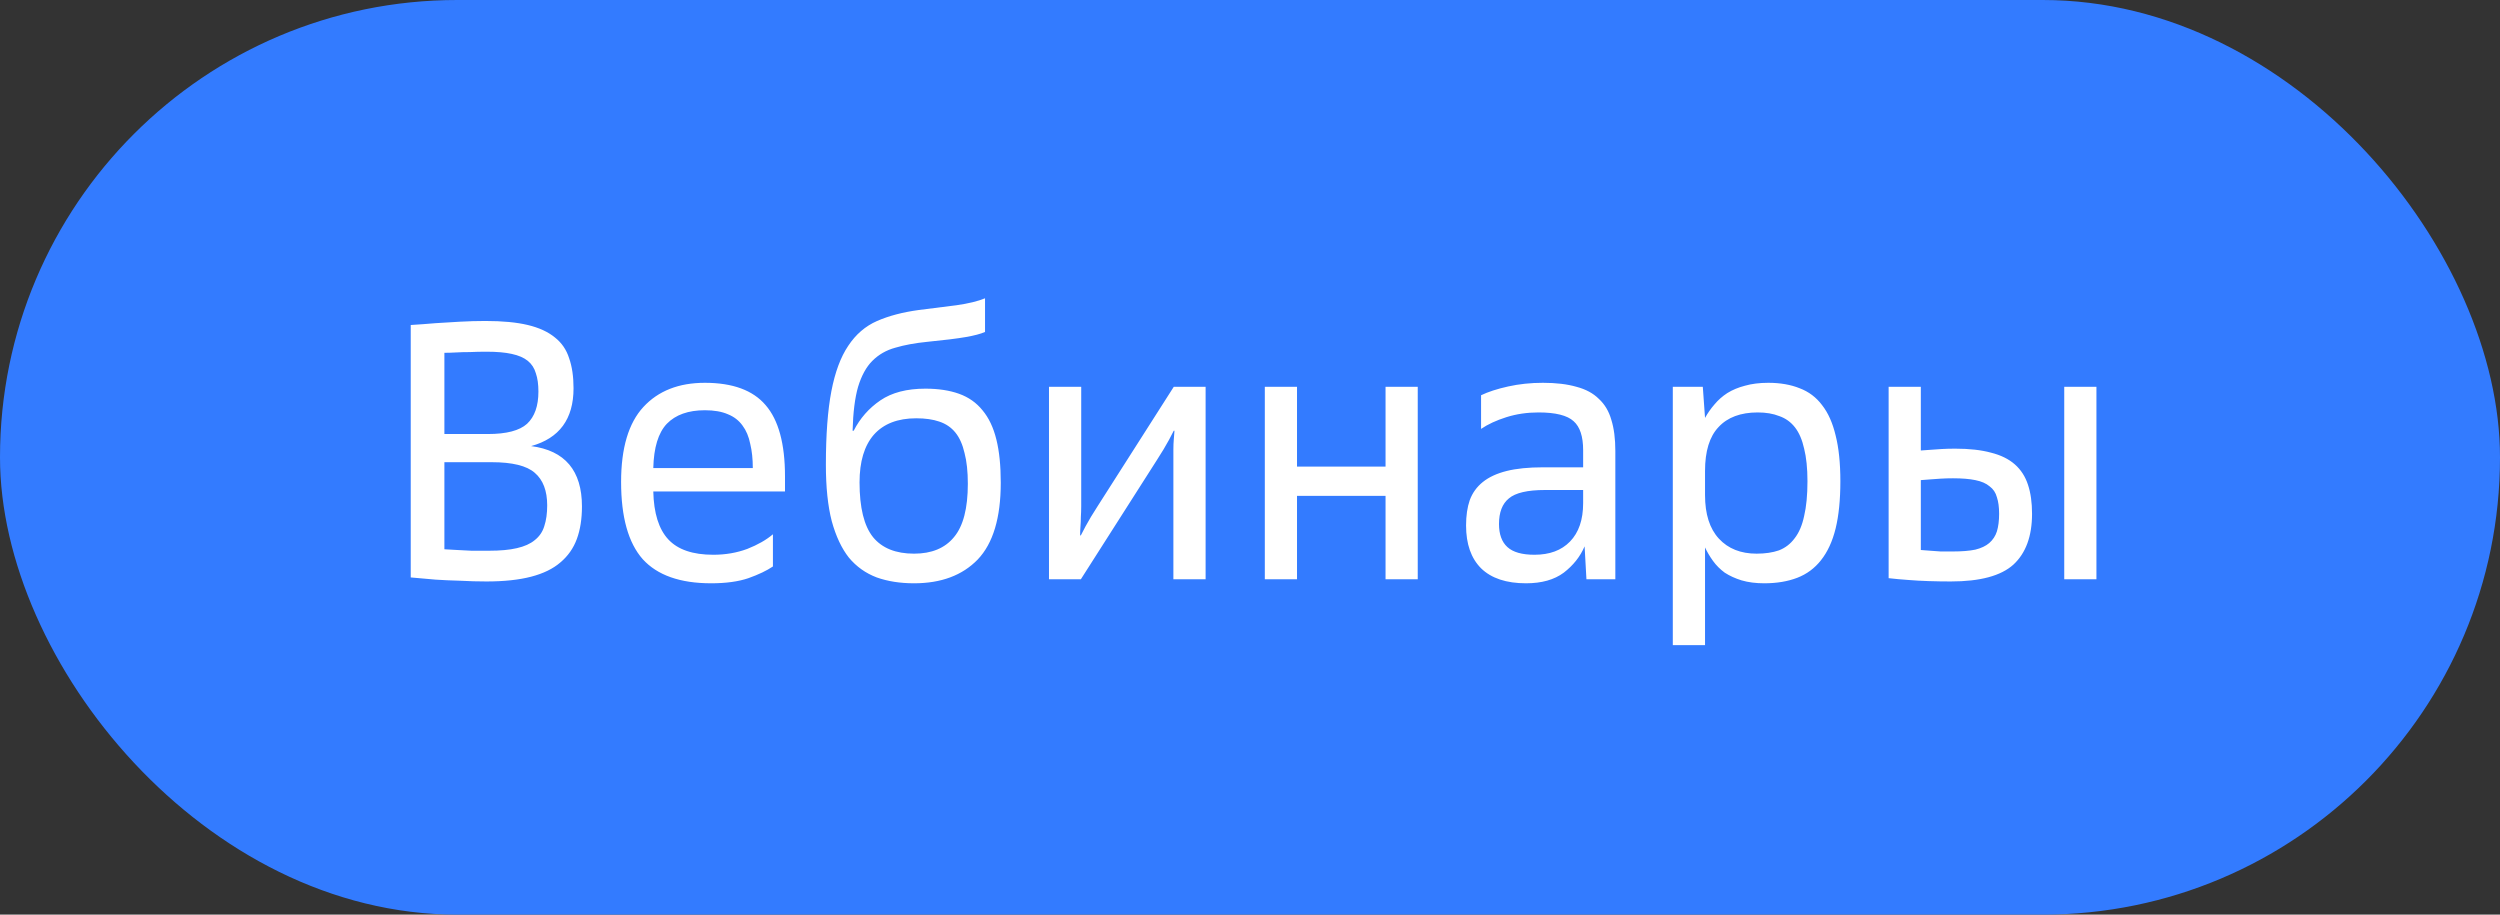 <?xml version="1.0" encoding="UTF-8"?> <svg xmlns="http://www.w3.org/2000/svg" width="82" height="30" viewBox="0 0 82 30" fill="none"><rect x="0" y="0" width="82" height="30" fill="#333333" stroke="none"/> <rect width="82" height="30" rx="15" fill="#337BFF"></rect> <path d="M15.956 19.072C15.676 19.072 15.388 19.064 15.092 19.048C14.796 19.04 14.528 19.028 14.288 19.012C14.008 18.988 13.736 18.964 13.472 18.94V10.66C13.736 10.644 14.008 10.624 14.288 10.6C14.528 10.584 14.792 10.568 15.08 10.552C15.368 10.536 15.648 10.528 15.92 10.528C16.48 10.528 16.944 10.572 17.312 10.66C17.68 10.748 17.976 10.884 18.2 11.068C18.424 11.244 18.58 11.472 18.668 11.752C18.764 12.024 18.812 12.352 18.812 12.736C18.812 13.744 18.348 14.376 17.42 14.632C18.532 14.776 19.088 15.436 19.088 16.612C19.088 17.02 19.032 17.376 18.92 17.68C18.808 17.984 18.628 18.24 18.38 18.448C18.14 18.656 17.82 18.812 17.42 18.916C17.02 19.02 16.532 19.072 15.956 19.072ZM17.948 16.576C17.948 16.096 17.812 15.74 17.54 15.508C17.276 15.276 16.804 15.16 16.124 15.16H14.576V18.016C14.704 18.024 14.844 18.032 14.996 18.04C15.132 18.048 15.288 18.056 15.464 18.064C15.64 18.064 15.832 18.064 16.04 18.064C16.408 18.064 16.712 18.036 16.952 17.98C17.2 17.924 17.396 17.836 17.54 17.716C17.692 17.596 17.796 17.444 17.852 17.26C17.916 17.068 17.948 16.84 17.948 16.576ZM17.66 12.844C17.66 12.604 17.632 12.404 17.576 12.244C17.528 12.076 17.44 11.94 17.312 11.836C17.184 11.732 17.008 11.656 16.784 11.608C16.568 11.56 16.292 11.536 15.956 11.536C15.764 11.536 15.584 11.54 15.416 11.548C15.248 11.548 15.1 11.552 14.972 11.56C14.828 11.568 14.696 11.572 14.576 11.572V14.236H16.004C16.612 14.236 17.04 14.124 17.288 13.9C17.536 13.668 17.66 13.316 17.66 12.844ZM23.324 19.132C22.308 19.132 21.56 18.868 21.08 18.34C20.608 17.804 20.372 16.96 20.372 15.808C20.372 14.696 20.616 13.876 21.104 13.348C21.592 12.82 22.264 12.556 23.12 12.556C24.032 12.556 24.696 12.8 25.112 13.288C25.536 13.776 25.748 14.556 25.748 15.628V16.12H21.428C21.444 16.832 21.608 17.356 21.92 17.692C22.232 18.028 22.724 18.196 23.396 18.196C23.796 18.196 24.168 18.132 24.512 18.004C24.856 17.868 25.136 17.708 25.352 17.524V18.58C25.152 18.716 24.884 18.844 24.548 18.964C24.22 19.076 23.812 19.132 23.324 19.132ZM23.12 13.456C22.576 13.456 22.16 13.604 21.872 13.9C21.592 14.196 21.444 14.68 21.428 15.352H24.692C24.692 15.056 24.664 14.792 24.608 14.56C24.56 14.32 24.476 14.12 24.356 13.96C24.236 13.792 24.076 13.668 23.876 13.588C23.676 13.5 23.424 13.456 23.12 13.456ZM29.981 19.132C29.525 19.132 29.117 19.068 28.757 18.94C28.397 18.804 28.093 18.588 27.845 18.292C27.605 17.988 27.417 17.588 27.281 17.092C27.153 16.596 27.089 15.98 27.089 15.244C27.089 14.26 27.149 13.456 27.269 12.832C27.389 12.208 27.573 11.712 27.821 11.344C28.069 10.968 28.385 10.696 28.769 10.528C29.153 10.36 29.609 10.24 30.137 10.168C30.569 10.112 30.981 10.06 31.373 10.012C31.765 9.956 32.077 9.88 32.309 9.784V10.888C32.165 10.952 31.953 11.008 31.673 11.056C31.401 11.104 30.981 11.156 30.413 11.212C30.013 11.252 29.665 11.316 29.369 11.404C29.073 11.484 28.821 11.628 28.613 11.836C28.413 12.036 28.257 12.32 28.145 12.688C28.041 13.048 27.981 13.528 27.965 14.128H28.001C28.209 13.72 28.501 13.388 28.877 13.132C29.253 12.876 29.745 12.748 30.353 12.748C30.777 12.748 31.145 12.804 31.457 12.916C31.769 13.028 32.025 13.208 32.225 13.456C32.433 13.704 32.585 14.024 32.681 14.416C32.777 14.8 32.825 15.272 32.825 15.832C32.825 16.984 32.573 17.824 32.069 18.352C31.565 18.872 30.869 19.132 29.981 19.132ZM29.981 18.16C30.557 18.16 30.993 17.98 31.289 17.62C31.593 17.26 31.745 16.676 31.745 15.868C31.745 15.468 31.709 15.132 31.637 14.86C31.573 14.58 31.473 14.356 31.337 14.188C31.201 14.02 31.025 13.9 30.809 13.828C30.601 13.756 30.349 13.72 30.053 13.72C29.445 13.72 28.981 13.9 28.661 14.26C28.349 14.62 28.193 15.14 28.193 15.82C28.193 16.652 28.341 17.252 28.637 17.62C28.933 17.98 29.381 18.16 29.981 18.16ZM34.407 12.688H35.464V16.612C35.464 16.732 35.459 16.848 35.452 16.96C35.452 17.072 35.447 17.172 35.44 17.26C35.431 17.364 35.428 17.464 35.428 17.56H35.452C35.499 17.464 35.551 17.364 35.608 17.26C35.712 17.068 35.843 16.848 36.004 16.6L38.499 12.688H39.544V19H38.487V15.1C38.487 14.98 38.487 14.86 38.487 14.74C38.487 14.62 38.492 14.516 38.499 14.428C38.508 14.324 38.516 14.224 38.523 14.128H38.499C38.452 14.224 38.4 14.324 38.343 14.428C38.239 14.62 38.108 14.84 37.947 15.088L35.452 19H34.407V12.688ZM41.486 12.688H42.542V15.304H45.446V12.688H46.502V19H45.446V16.264H42.542V19H41.486V12.688ZM50.055 19.132C49.407 19.132 48.915 18.968 48.579 18.64C48.251 18.312 48.087 17.844 48.087 17.236C48.087 16.916 48.127 16.64 48.207 16.408C48.295 16.168 48.439 15.968 48.639 15.808C48.839 15.648 49.099 15.528 49.419 15.448C49.739 15.368 50.135 15.328 50.607 15.328H51.927V14.764C51.927 14.316 51.823 14 51.615 13.816C51.407 13.624 51.023 13.528 50.463 13.528C50.087 13.528 49.735 13.58 49.407 13.684C49.079 13.788 48.803 13.916 48.579 14.068V12.964C48.811 12.852 49.107 12.756 49.467 12.676C49.827 12.596 50.207 12.556 50.607 12.556C51.039 12.556 51.407 12.6 51.711 12.688C52.015 12.768 52.259 12.9 52.443 13.084C52.635 13.26 52.771 13.488 52.851 13.768C52.939 14.048 52.983 14.388 52.983 14.788V19H52.035L51.975 17.92C51.831 18.256 51.603 18.544 51.291 18.784C50.979 19.016 50.567 19.132 50.055 19.132ZM50.331 18.196C50.827 18.196 51.215 18.052 51.495 17.764C51.783 17.468 51.927 17.048 51.927 16.504V16.072H50.679C50.103 16.072 49.707 16.164 49.491 16.348C49.275 16.524 49.167 16.804 49.167 17.188C49.167 17.524 49.259 17.776 49.443 17.944C49.627 18.112 49.923 18.196 50.331 18.196ZM54.868 12.688H55.852L55.925 13.708C56.013 13.548 56.117 13.4 56.236 13.264C56.356 13.12 56.496 12.996 56.657 12.892C56.825 12.788 57.017 12.708 57.233 12.652C57.456 12.588 57.712 12.556 58.001 12.556C58.392 12.556 58.736 12.616 59.032 12.736C59.328 12.848 59.572 13.032 59.764 13.288C59.965 13.544 60.112 13.876 60.209 14.284C60.312 14.692 60.364 15.192 60.364 15.784C60.364 16.392 60.312 16.908 60.209 17.332C60.105 17.756 59.944 18.104 59.728 18.376C59.52 18.64 59.261 18.832 58.949 18.952C58.636 19.072 58.276 19.132 57.868 19.132C57.589 19.132 57.34 19.1 57.124 19.036C56.916 18.972 56.733 18.888 56.572 18.784C56.42 18.672 56.292 18.544 56.188 18.4C56.084 18.256 55.996 18.108 55.925 17.956V21.16H54.868V12.688ZM59.285 15.784C59.285 15.36 59.248 15.004 59.176 14.716C59.112 14.428 59.013 14.196 58.877 14.02C58.74 13.844 58.569 13.72 58.361 13.648C58.16 13.568 57.925 13.528 57.653 13.528C57.093 13.528 56.664 13.688 56.368 14.008C56.072 14.32 55.925 14.8 55.925 15.448V16.24C55.925 16.864 56.077 17.34 56.38 17.668C56.684 17.996 57.096 18.16 57.617 18.16C57.897 18.16 58.141 18.124 58.349 18.052C58.556 17.972 58.728 17.84 58.864 17.656C59.008 17.472 59.112 17.228 59.176 16.924C59.248 16.62 59.285 16.24 59.285 15.784ZM63.987 19.072C63.747 19.072 63.503 19.068 63.255 19.06C63.015 19.052 62.799 19.04 62.607 19.024C62.375 19.008 62.155 18.988 61.947 18.964V12.688H63.003V14.776C63.107 14.768 63.219 14.76 63.339 14.752C63.443 14.744 63.559 14.736 63.687 14.728C63.823 14.72 63.971 14.716 64.131 14.716C64.595 14.716 64.987 14.76 65.307 14.848C65.627 14.928 65.887 15.056 66.087 15.232C66.287 15.408 66.431 15.632 66.519 15.904C66.607 16.168 66.651 16.484 66.651 16.852C66.651 17.588 66.447 18.144 66.039 18.52C65.631 18.888 64.947 19.072 63.987 19.072ZM65.571 16.852C65.571 16.636 65.547 16.456 65.499 16.312C65.459 16.16 65.379 16.04 65.259 15.952C65.147 15.856 64.991 15.788 64.791 15.748C64.599 15.708 64.355 15.688 64.059 15.688C63.915 15.688 63.779 15.692 63.651 15.7C63.523 15.708 63.411 15.716 63.315 15.724C63.203 15.732 63.099 15.74 63.003 15.748V18.04C63.099 18.048 63.203 18.056 63.315 18.064C63.411 18.072 63.523 18.08 63.651 18.088C63.779 18.088 63.915 18.088 64.059 18.088C64.355 18.088 64.599 18.068 64.791 18.028C64.983 17.98 65.135 17.908 65.247 17.812C65.367 17.708 65.451 17.58 65.499 17.428C65.547 17.268 65.571 17.076 65.571 16.852ZM67.707 12.688H68.763V19H67.707V12.688Z" fill="white"></path> </svg> 